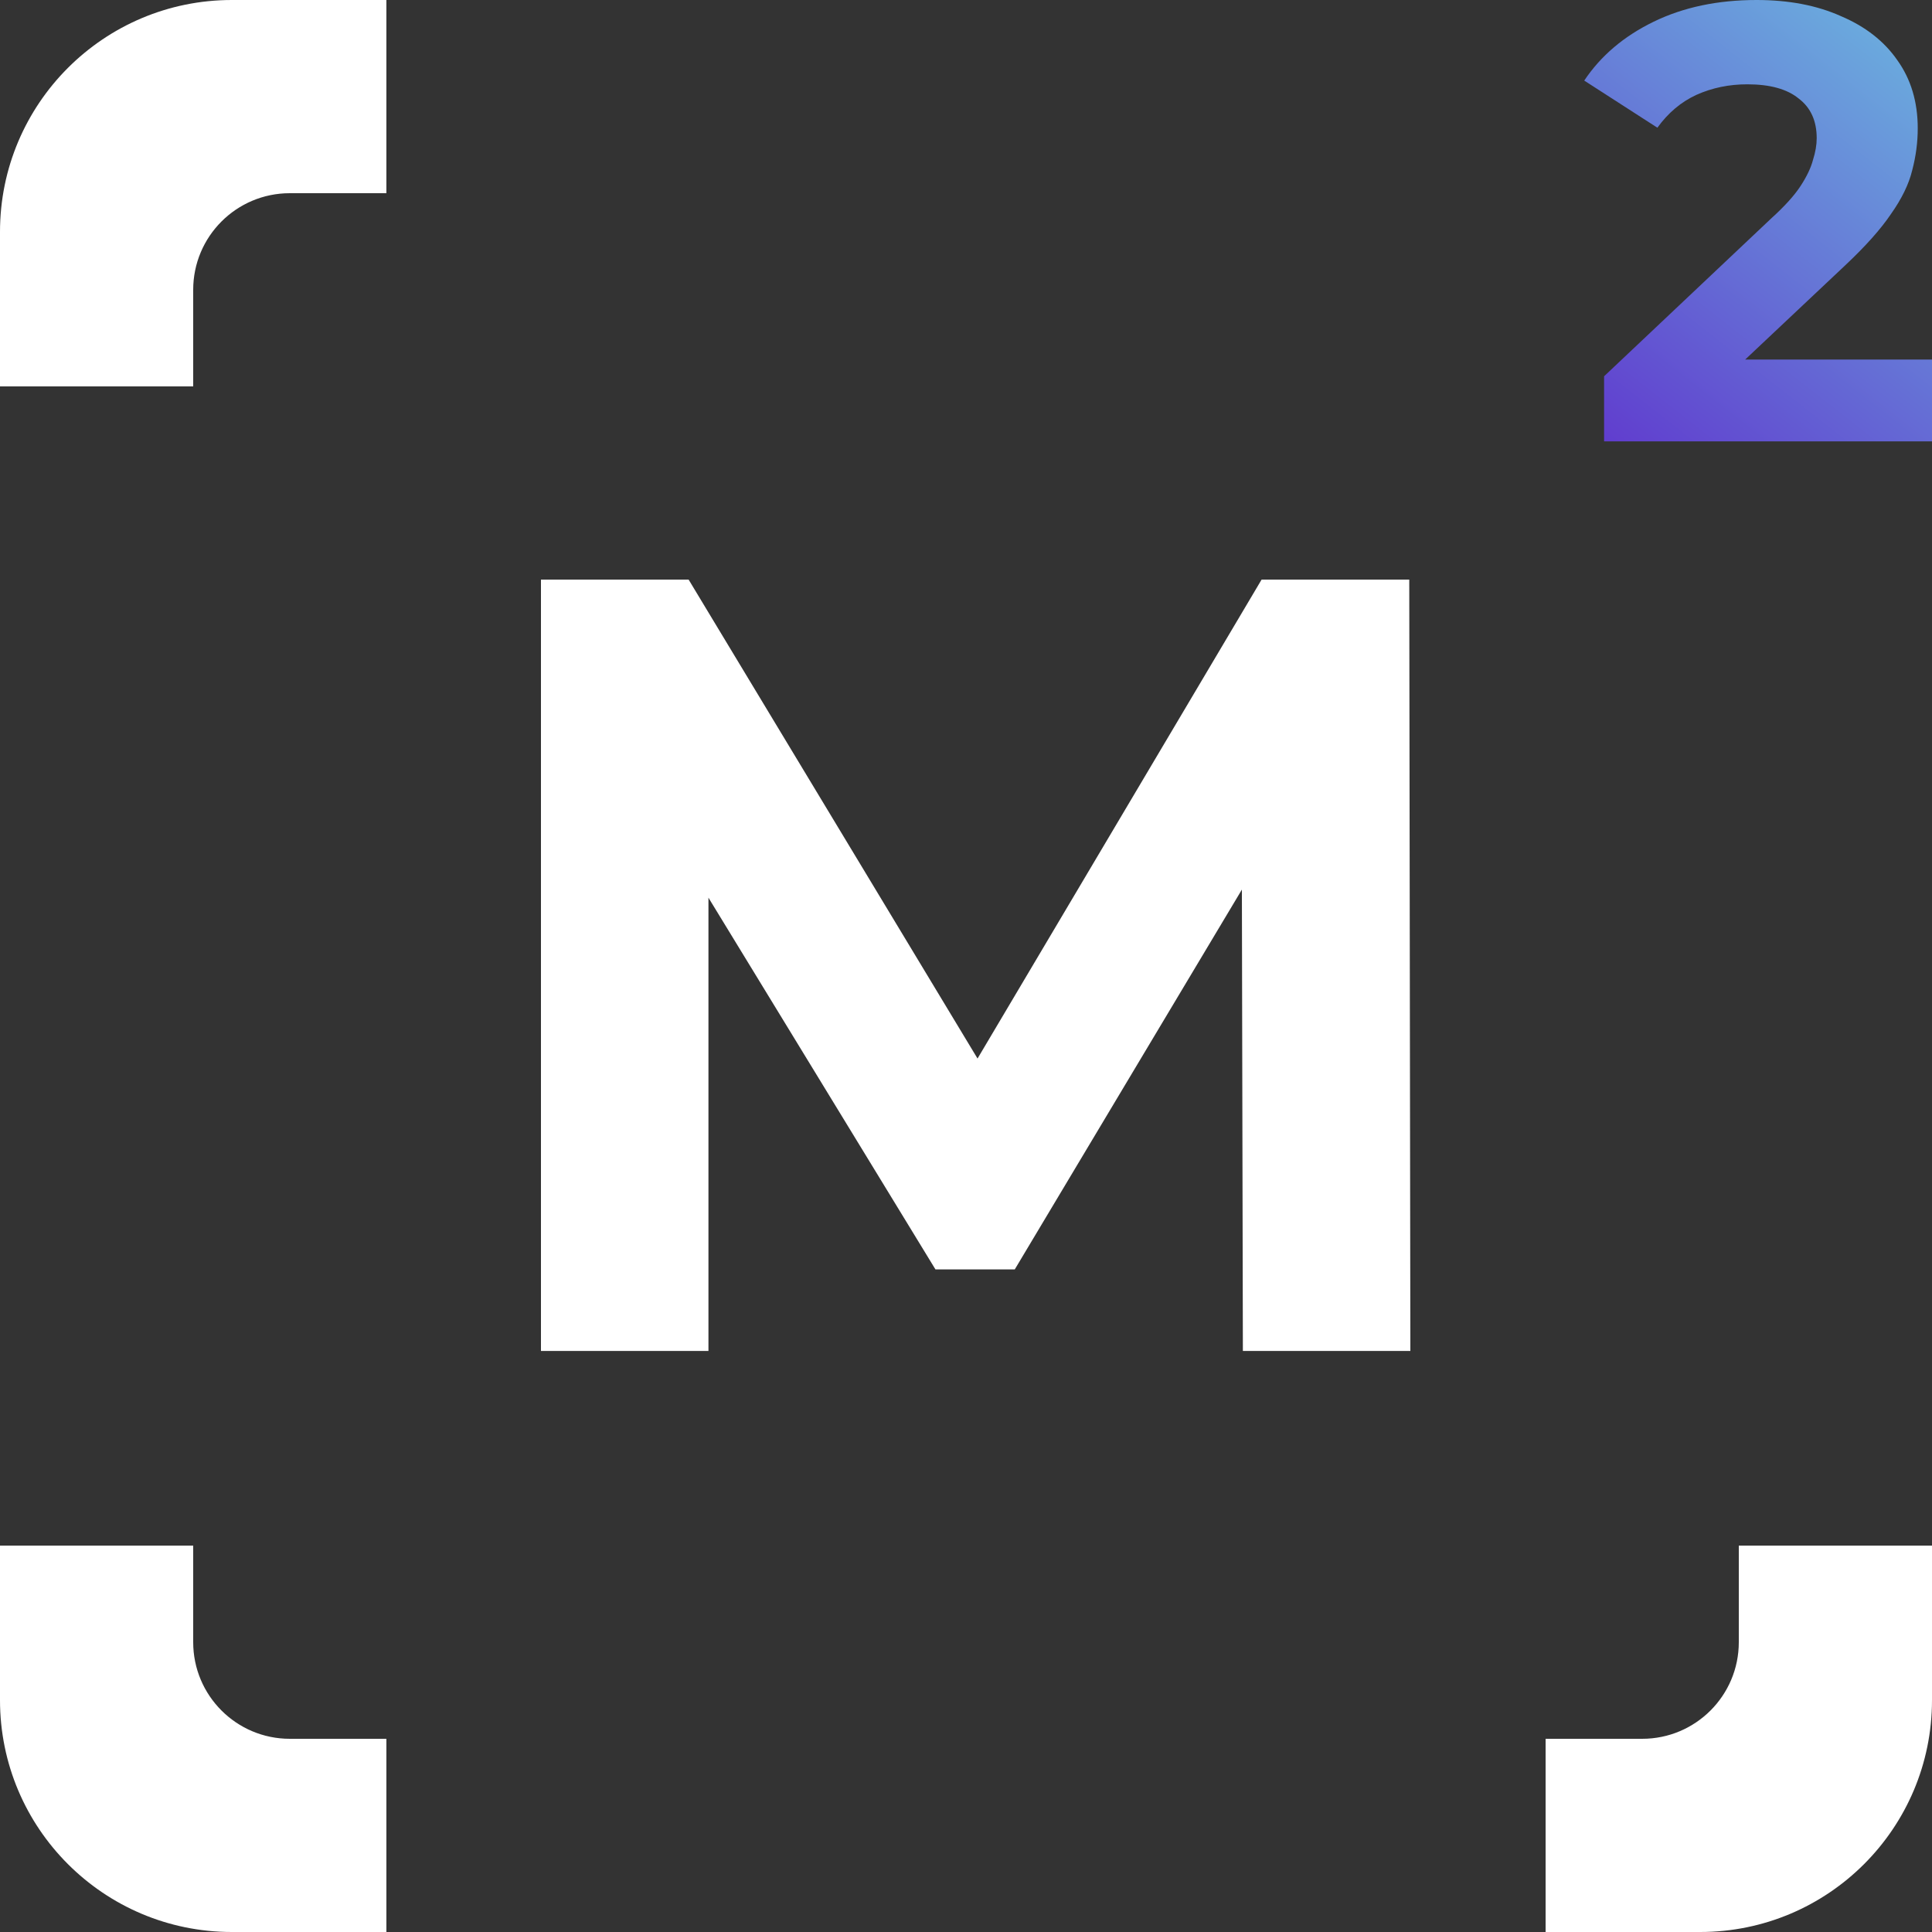 <?xml version="1.0" encoding="UTF-8"?> <svg xmlns="http://www.w3.org/2000/svg" width="100" height="100" viewBox="0 0 100 100" fill="none"><rect x="0" y="0" width="100" height="100" fill="#333333" stroke="none"/><path d="M28 69.924V30H35.643L52.639 58.175H48.589L65.3 30H72.943L73 69.924H64.331L64.274 43.289H65.928L52.525 65.703H48.418L34.73 43.289H36.669V69.924H28Z" fill="white"></path><path d="M83.027 22.845V19.476L91.69 11.294C92.374 10.674 92.877 10.118 93.198 9.626C93.519 9.134 93.733 8.684 93.84 8.278C93.968 7.872 94.032 7.497 94.032 7.155C94.032 6.257 93.722 5.572 93.102 5.102C92.503 4.61 91.615 4.364 90.439 4.364C89.497 4.364 88.62 4.545 87.808 4.909C87.016 5.273 86.342 5.84 85.786 6.61L82 4.171C82.856 2.888 84.053 1.872 85.594 1.123C87.134 0.374 88.909 0 90.92 0C92.588 0 94.043 0.278 95.283 0.834C96.546 1.369 97.519 2.128 98.203 3.112C98.909 4.096 99.262 5.273 99.262 6.642C99.262 7.369 99.166 8.096 98.973 8.824C98.802 9.529 98.439 10.278 97.882 11.069C97.348 11.861 96.556 12.749 95.508 13.733L88.321 20.503L87.326 18.61H100V22.845H83.027Z" fill="url(#paint0_linear_657_24)"></path><path fill-rule="evenodd" clip-rule="evenodd" d="M12 0H20V10H15C12.238 10 10 12.239 10 15V20H0V12C0 5.373 5.373 0 12 0ZM15 90H20V100H12C5.373 100 0 94.627 0 88V80H10V85C10 87.761 12.238 90 15 90ZM80 90V100H88C94.627 100 100 94.627 100 88V80H90V85C90 87.761 87.762 90 85 90H80Z" fill="white"></path><defs><linearGradient id="paint0_linear_657_24" x1="100" y1="0" x2="82" y2="23" gradientUnits="userSpaceOnUse"><stop stop-color="#6CB7DF"></stop><stop offset="1" stop-color="#603ACE"></stop></linearGradient></defs></svg> 